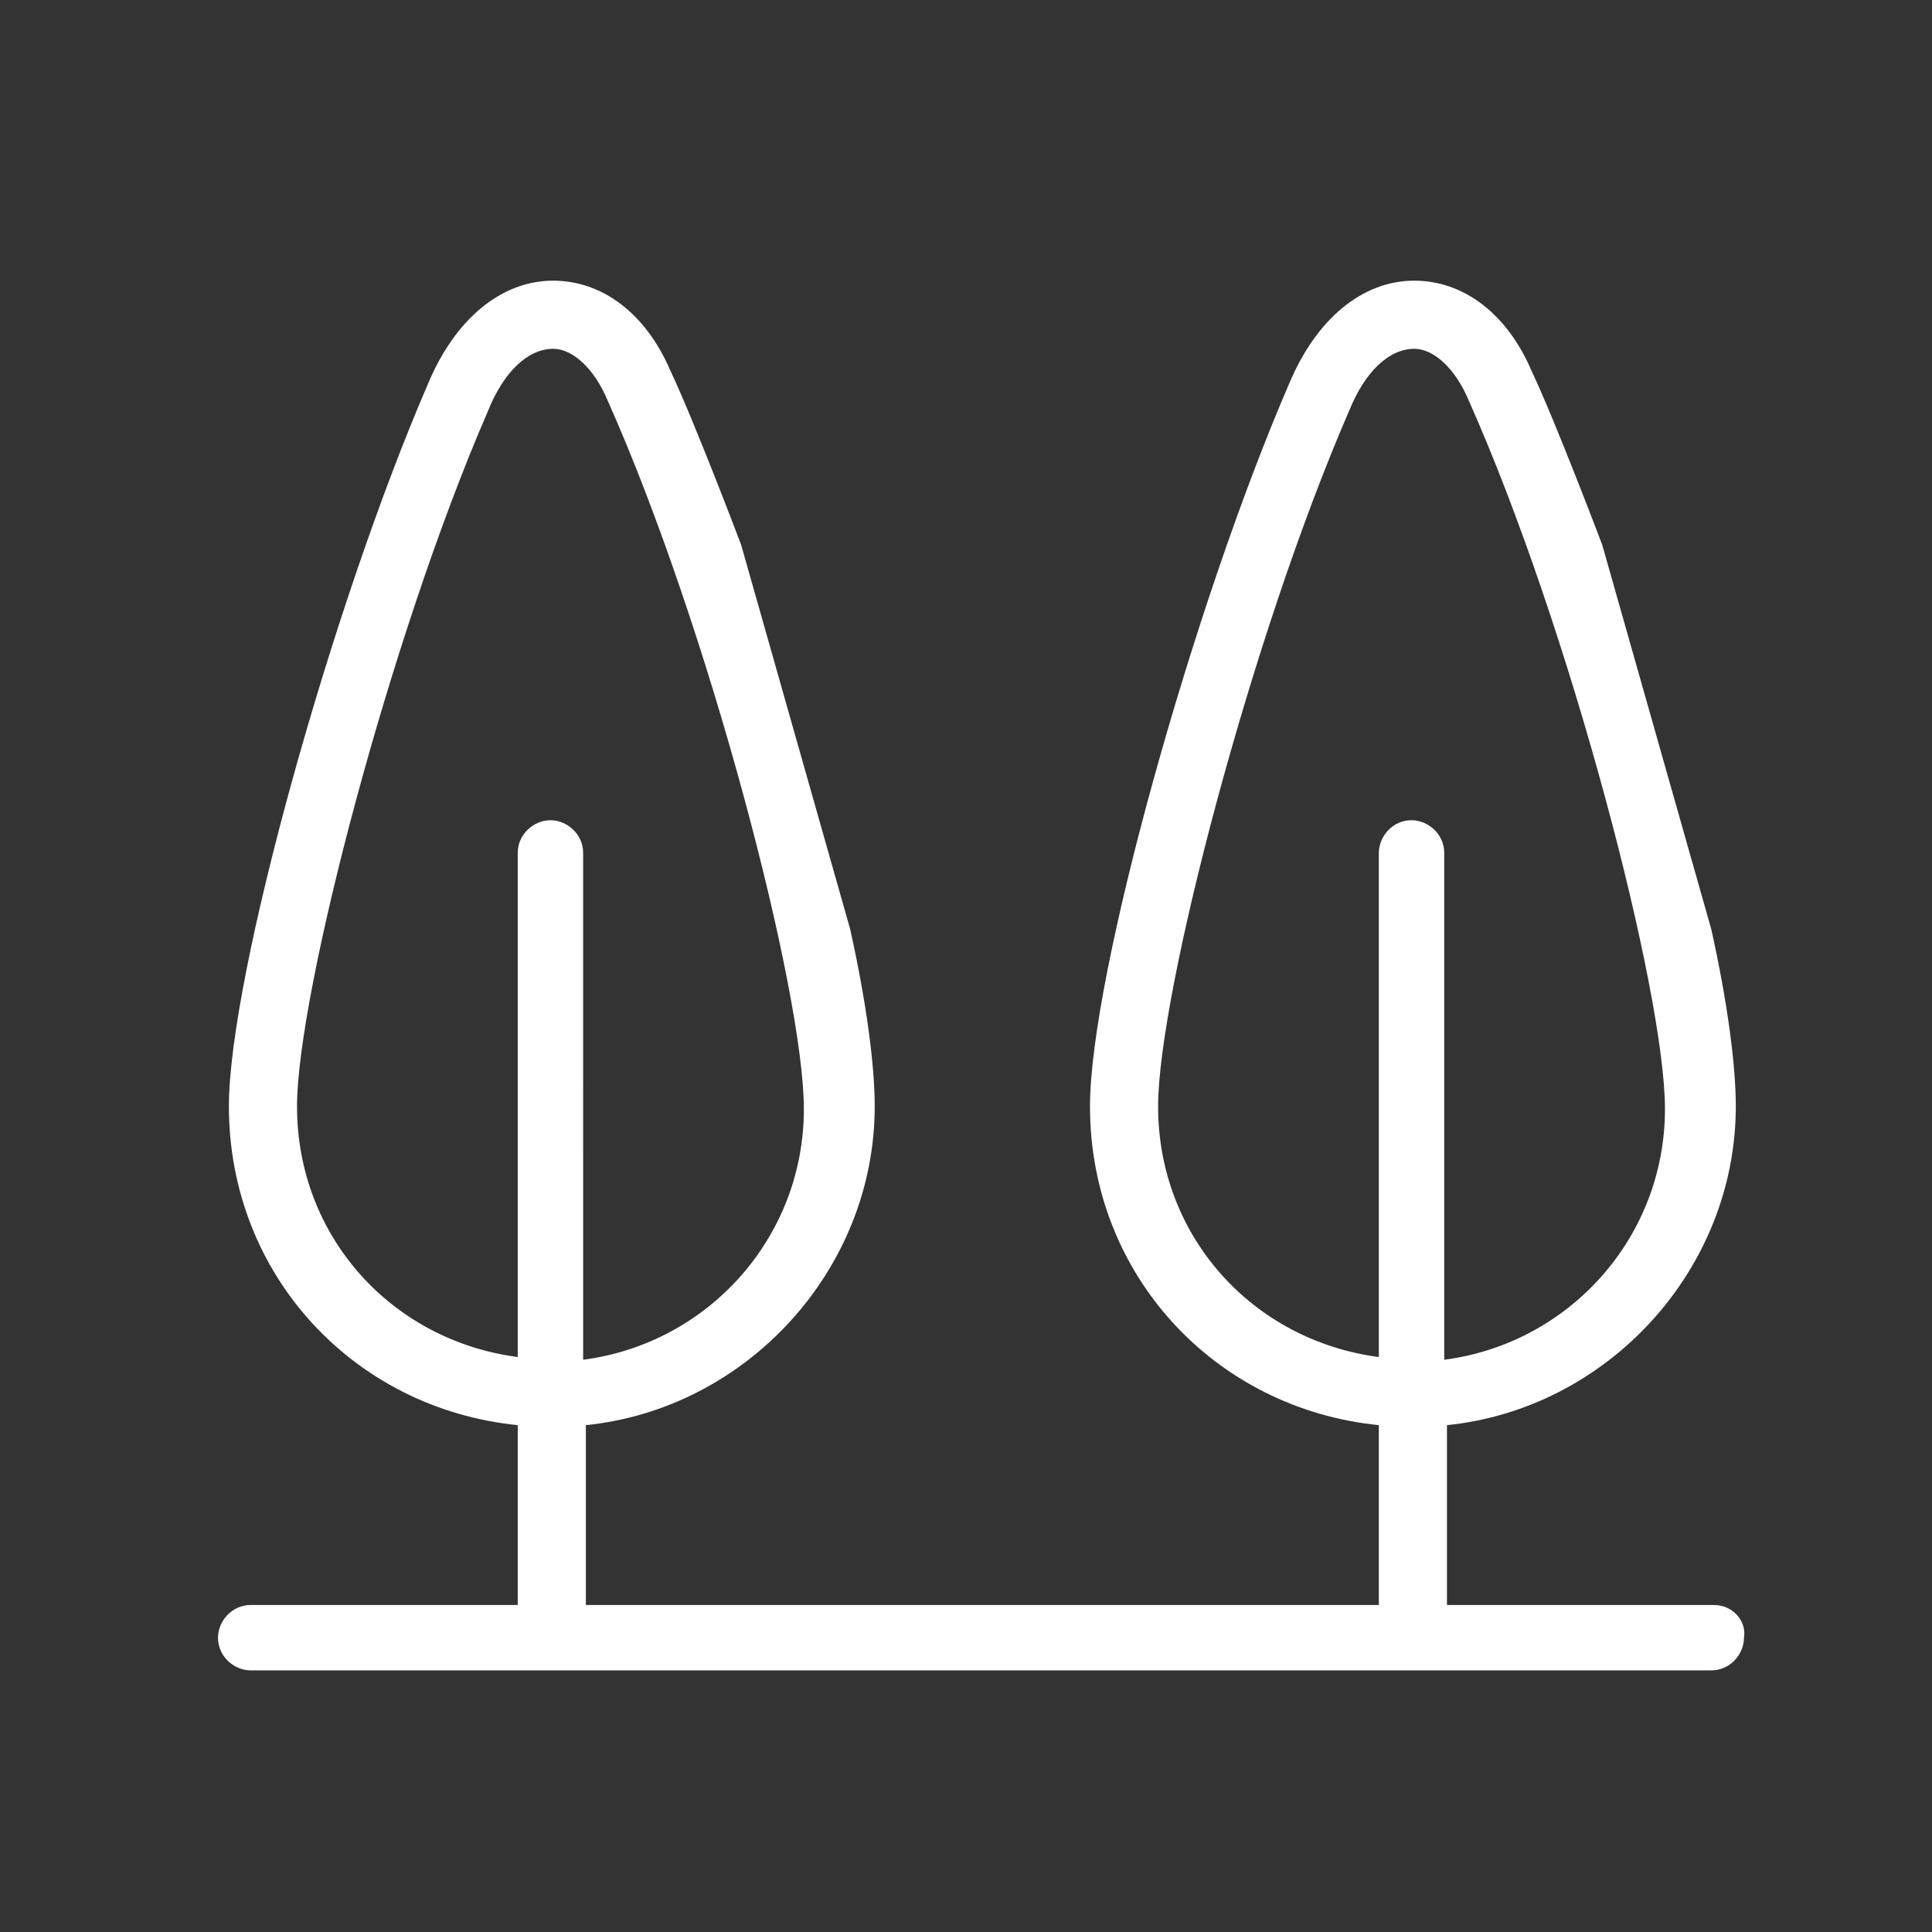 <?xml version="1.0" encoding="utf-8"?>
<!-- Generator: Adobe Illustrator 20.1.0, SVG Export Plug-In . SVG Version: 6.00 Build 0)  -->
<svg version="1.1" id="Ebene_1" xmlns="http://www.w3.org/2000/svg" xmlns:xlink="http://www.w3.org/1999/xlink" x="0px" y="0px"
	 viewBox="0 0 70.9 70.9" style="enable-background:new 0 0 70.9 70.9;" xml:space="preserve">
<rect x="0" y="0" width="70.9" height="70.9" fill="#333333" stroke="none"/>
<style type="text/css">
	.st0{fill:#FFFFFF;}
</style>
<path class="st0" d="M62.9,58.9l-9.8,0v-6.6c5.9-0.6,10.6-5.7,10.6-11.7c0-1.5-0.3-3.8-0.9-6.5c0,0-4-14.1-4-14.1s-1.7-4.5-2.6-6.4
	c-0.9-2.1-2.5-3.3-4.3-3.3c-1.9,0-3.6,1.4-4.6,3.8c-3.5,8.1-7.3,21.7-7.3,26.5c0,6.2,4.6,11.1,10.6,11.7v6.6l-29.1,0v-6.6
	c5.9-0.6,10.6-5.7,10.6-11.7c0-1.5-0.3-3.8-0.9-6.5c0,0-4-14.1-4-14.1s-1.7-4.5-2.6-6.4c-0.9-2.1-2.5-3.3-4.3-3.3
	c-1.9,0-3.6,1.4-4.6,3.8c-3.5,8.1-7.3,21.7-7.3,26.5c0,6.2,4.6,11.1,10.6,11.7v6.6l-5.3,0l-4.5,0c-0.7,0-1.2,0.6-1.2,1.2
	c0,0.7,0.6,1.2,1.2,1.2l4.5,0h22.3c0,0,0,0,0,0s0,0,0,0l19.9,0c0,0,0,0,0,0s0,0,0,0h6.9c0.7,0,1.2-0.6,1.2-1.2
	C64.1,59.5,63.6,58.9,62.9,58.9z M42.5,40.6c0-4.1,3.4-17.2,7-25.5c0.6-1.5,1.5-2.3,2.4-2.3c0.7,0,1.5,0.7,2,1.9
	c3.7,8.3,7.2,21.7,7.2,26c0,4.7-3.5,8.6-8.1,9.2v-3.6v-3.5V31.3c0-0.7-0.6-1.2-1.2-1.2c-0.7,0-1.2,0.6-1.2,1.2v6.1v3.5v8.9
	C46,49.2,42.5,45.4,42.5,40.6z M10.9,40.6c0-4.1,3.4-17.2,7-25.5c0.6-1.5,1.5-2.3,2.4-2.3c0.7,0,1.5,0.7,2,1.9
	c3.7,8.3,7.2,21.7,7.2,26c0,4.7-3.5,8.6-8.1,9.2v-3.6v-3.5V31.3c0-0.7-0.6-1.2-1.2-1.2S19,30.6,19,31.3v6.1v3.5v8.9
	C14.4,49.2,10.9,45.4,10.9,40.6z"/>
</svg>
